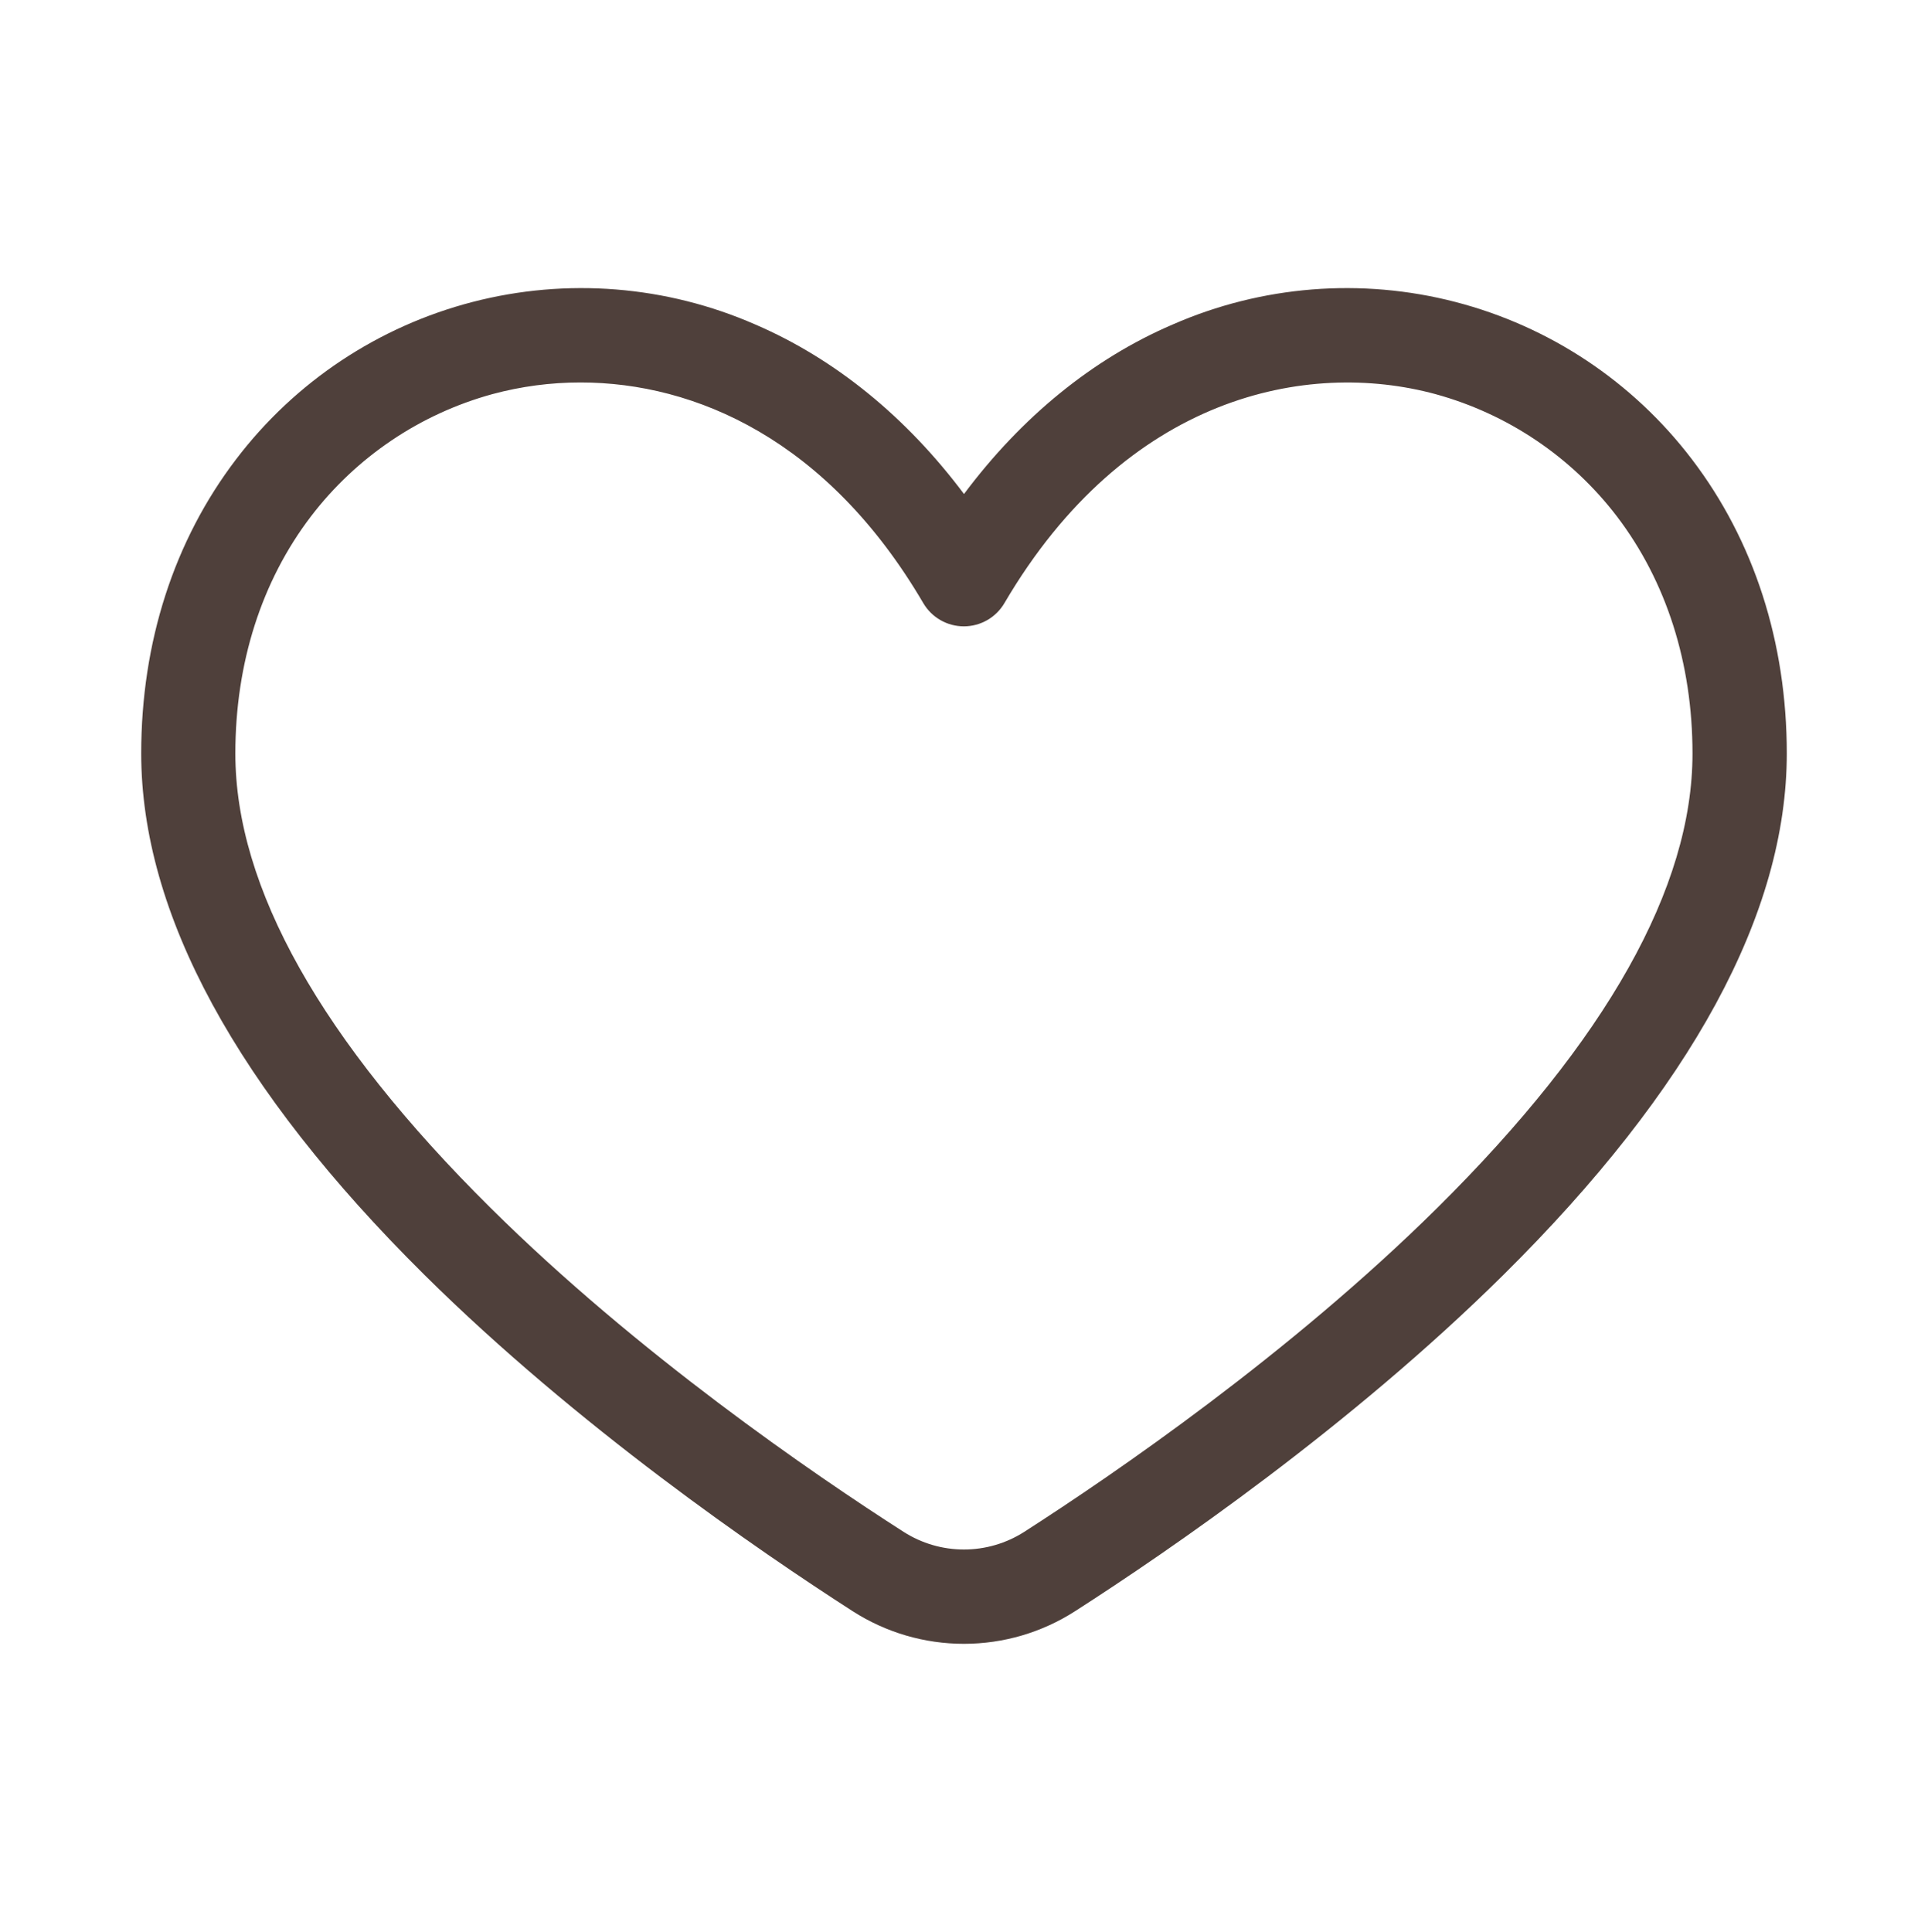 <?xml version="1.0" encoding="UTF-8"?> <svg xmlns="http://www.w3.org/2000/svg" width="512" height="513" viewBox="0 0 512 513" fill="none"><path d="M256 436.5C245.532 436.51 235.282 433.511 226.47 427.86C201.47 411.79 153.39 378.81 112.72 338.54C62.81 289.08 37.5 242.5 37.5 200.06C37.5 170.57 46.22 143.55 62.72 121.93C78.367 101.373 100.469 86.672 125.477 80.188C150.485 73.704 176.946 75.815 200.61 86.18C221.79 95.32 240.68 110.73 256 131.18C271.32 110.68 290.21 95.27 311.39 86.18C335.054 75.815 361.515 73.704 386.523 80.188C411.531 86.672 433.633 101.373 449.28 121.93C465.78 143.55 474.5 170.57 474.5 200.06C474.5 242.5 449.19 289.06 399.28 338.5C358.61 378.77 310.55 411.75 285.53 427.82C276.722 433.485 266.472 436.498 256 436.5ZM154.16 101.56C146.251 101.553 138.375 102.596 130.74 104.66C111.576 109.922 94.664 121.316 82.59 137.1C69.45 154.32 62.5 176.1 62.5 200.1C62.5 235.62 85.31 276.22 130.31 320.78C169.31 359.44 215.78 391.28 239.98 406.78C244.758 409.833 250.31 411.455 255.98 411.455C261.65 411.455 267.202 409.833 271.98 406.78C296.18 391.24 342.61 359.4 381.65 320.78C426.65 276.22 449.46 235.62 449.46 200.1C449.46 176.1 442.51 154.36 429.37 137.1C417.296 121.316 400.384 109.922 381.22 104.66C347.05 95.38 299.04 105.08 266.74 160.14C265.639 162.022 264.065 163.583 262.173 164.667C260.282 165.752 258.14 166.322 255.96 166.322C253.78 166.322 251.638 165.752 249.747 164.667C247.855 163.583 246.281 162.022 245.18 160.14C219.8 116.8 184.64 101.56 154.16 101.56Z" fill="#4F403B"></path></svg> 
